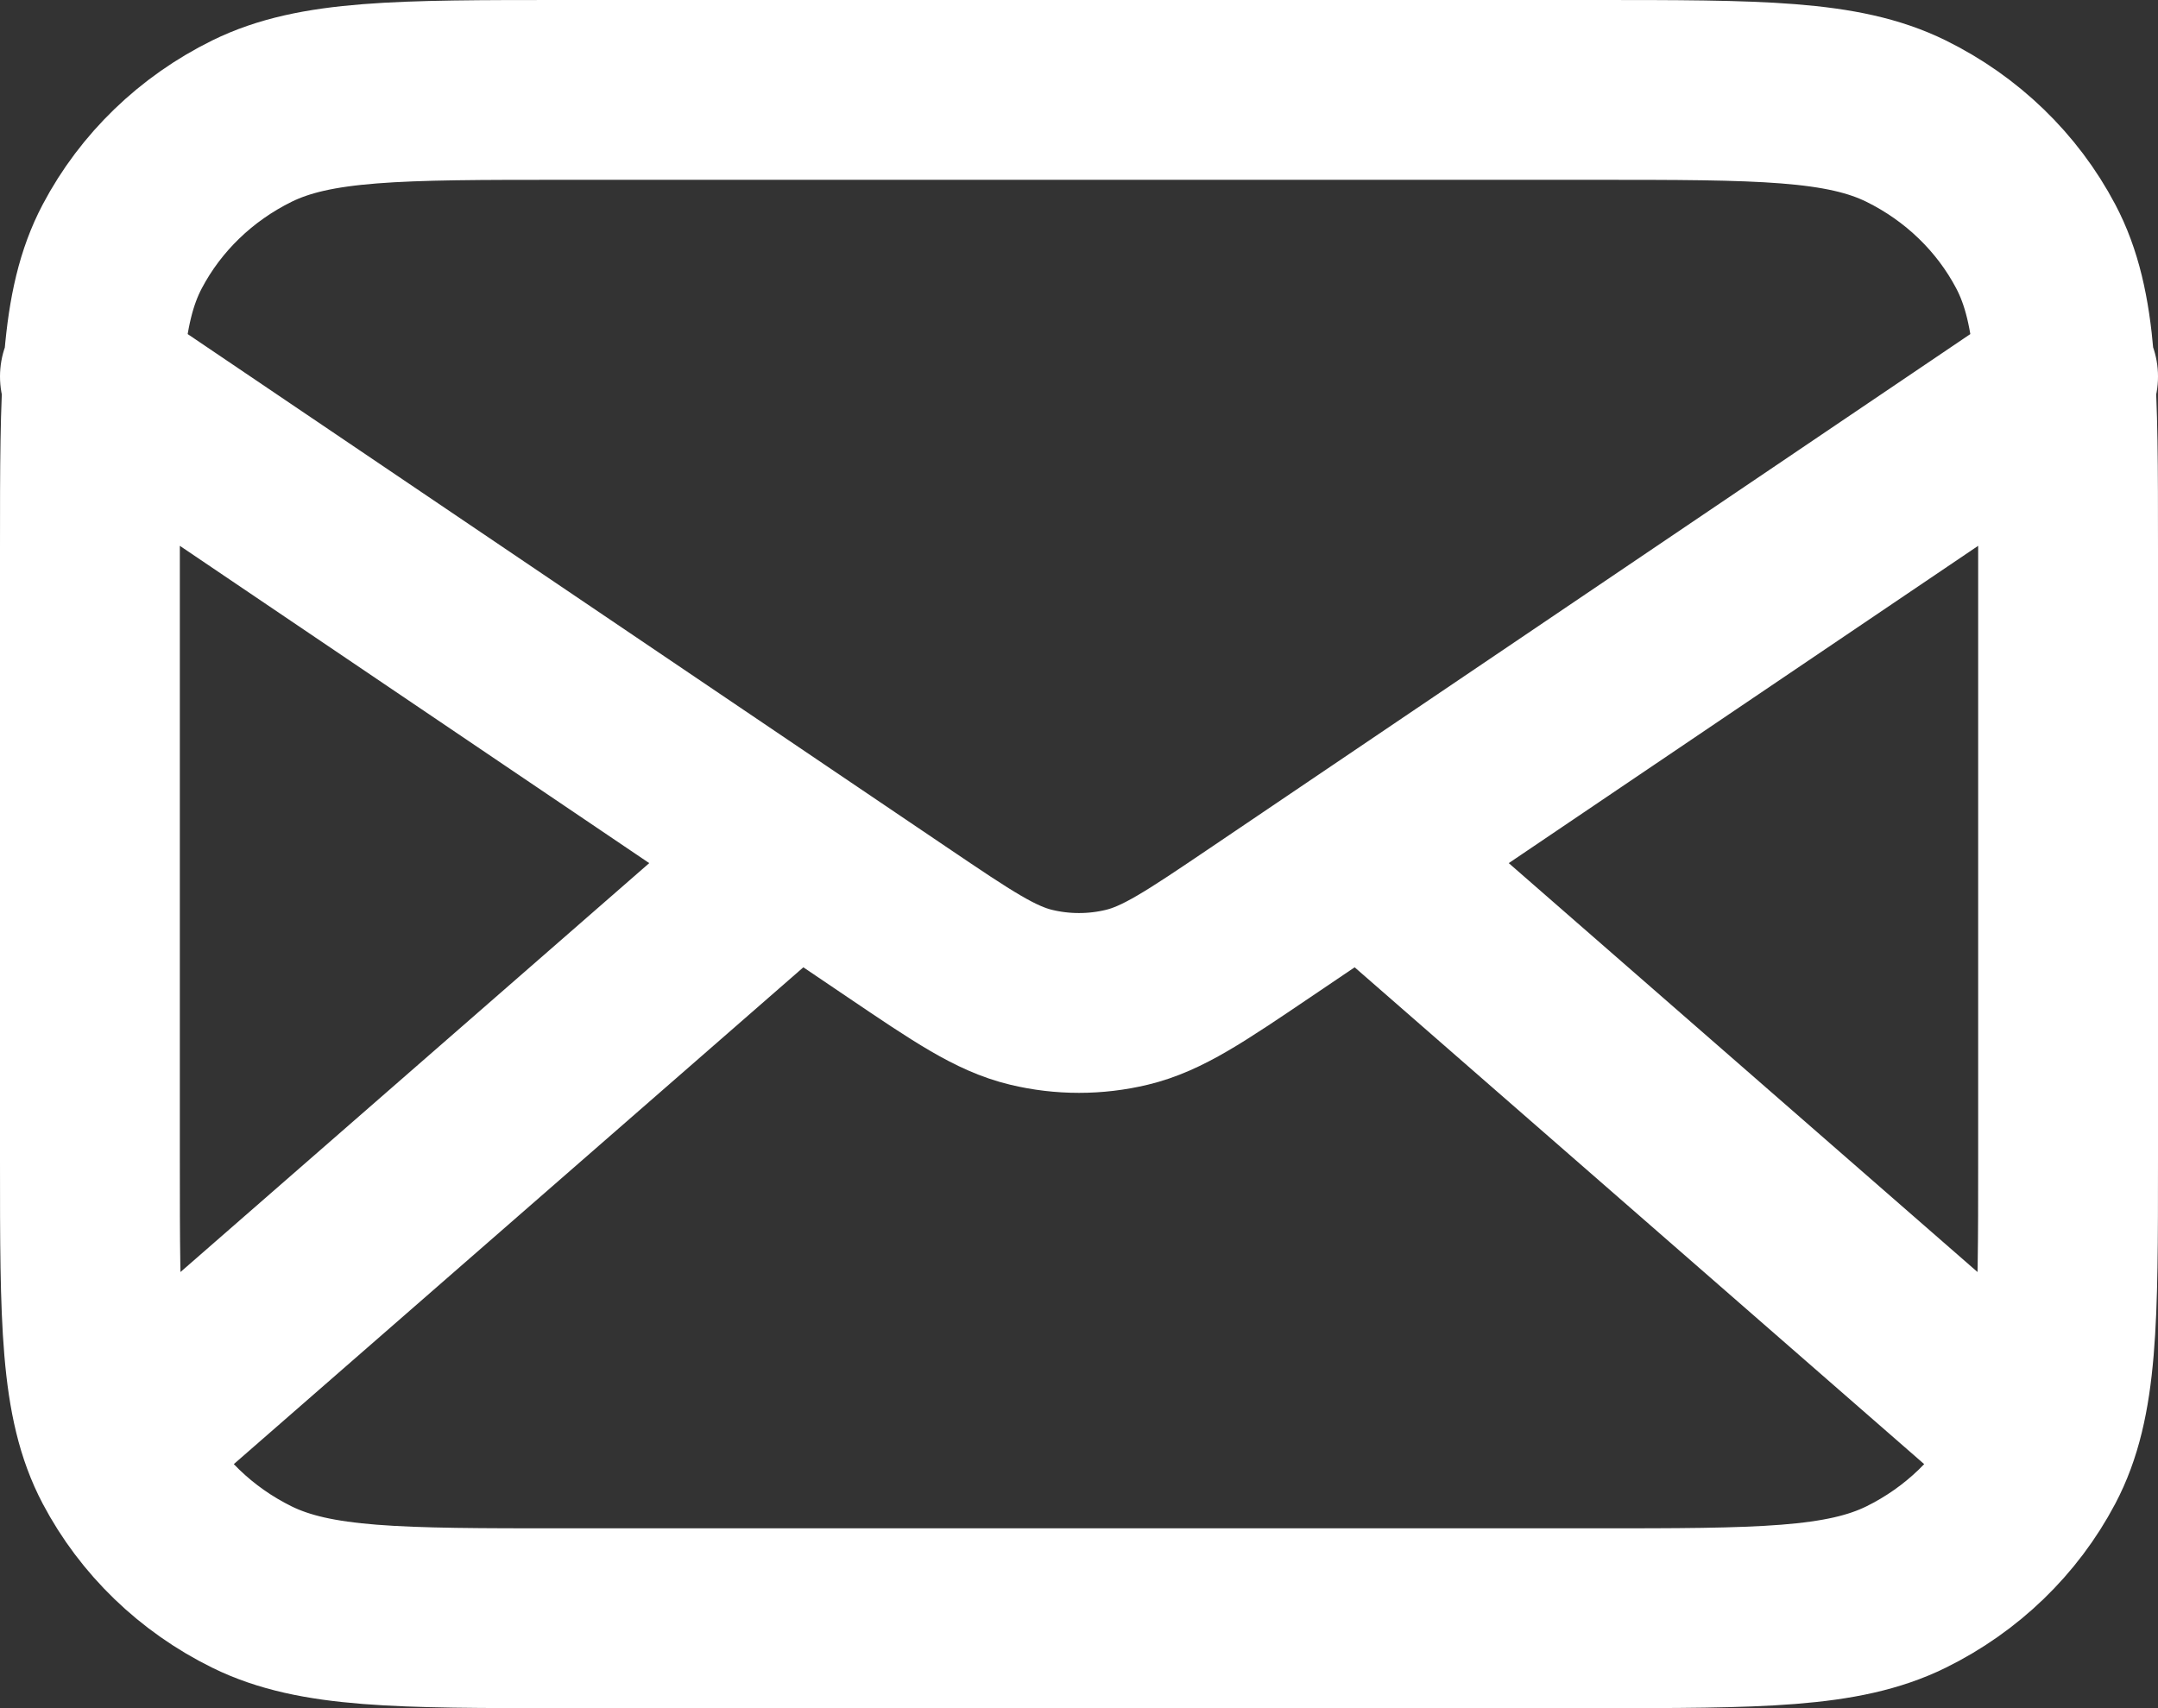 <svg width="24" height="19" viewBox="0 0 24 19" fill="none" xmlns="http://www.w3.org/2000/svg">
<rect x="0" y="0" width="24" height="19" fill="#333333" stroke="none"/>
<path d="M22.45 15.875L15.143 9.5M8.857 9.5L1.55 15.875M1 4.188L9.981 10.26C10.709 10.752 11.072 10.998 11.468 11.093C11.817 11.177 12.183 11.177 12.532 11.093C12.928 10.998 13.291 10.752 14.019 10.26L23 4.188M6.28 18L17.72 18C19.568 18 20.492 18 21.198 17.653C21.819 17.347 22.324 16.859 22.64 16.26C23 15.578 23 14.685 23 12.9L23 6.1C23 4.315 23 3.422 22.64 2.74C22.324 2.141 21.819 1.653 21.198 1.347C20.492 1 19.568 1 17.72 1L6.28 1C4.432 1 3.508 1 2.802 1.347C2.181 1.653 1.676 2.141 1.36 2.74C1 3.422 1 4.315 1 6.1L1 12.9C1 14.685 1 15.578 1.36 16.26C1.676 16.859 2.181 17.347 2.802 17.653C3.508 18 4.432 18 6.28 18Z" stroke="white" stroke-width="2" stroke-linecap="round" stroke-linejoin="round"/>
</svg>
